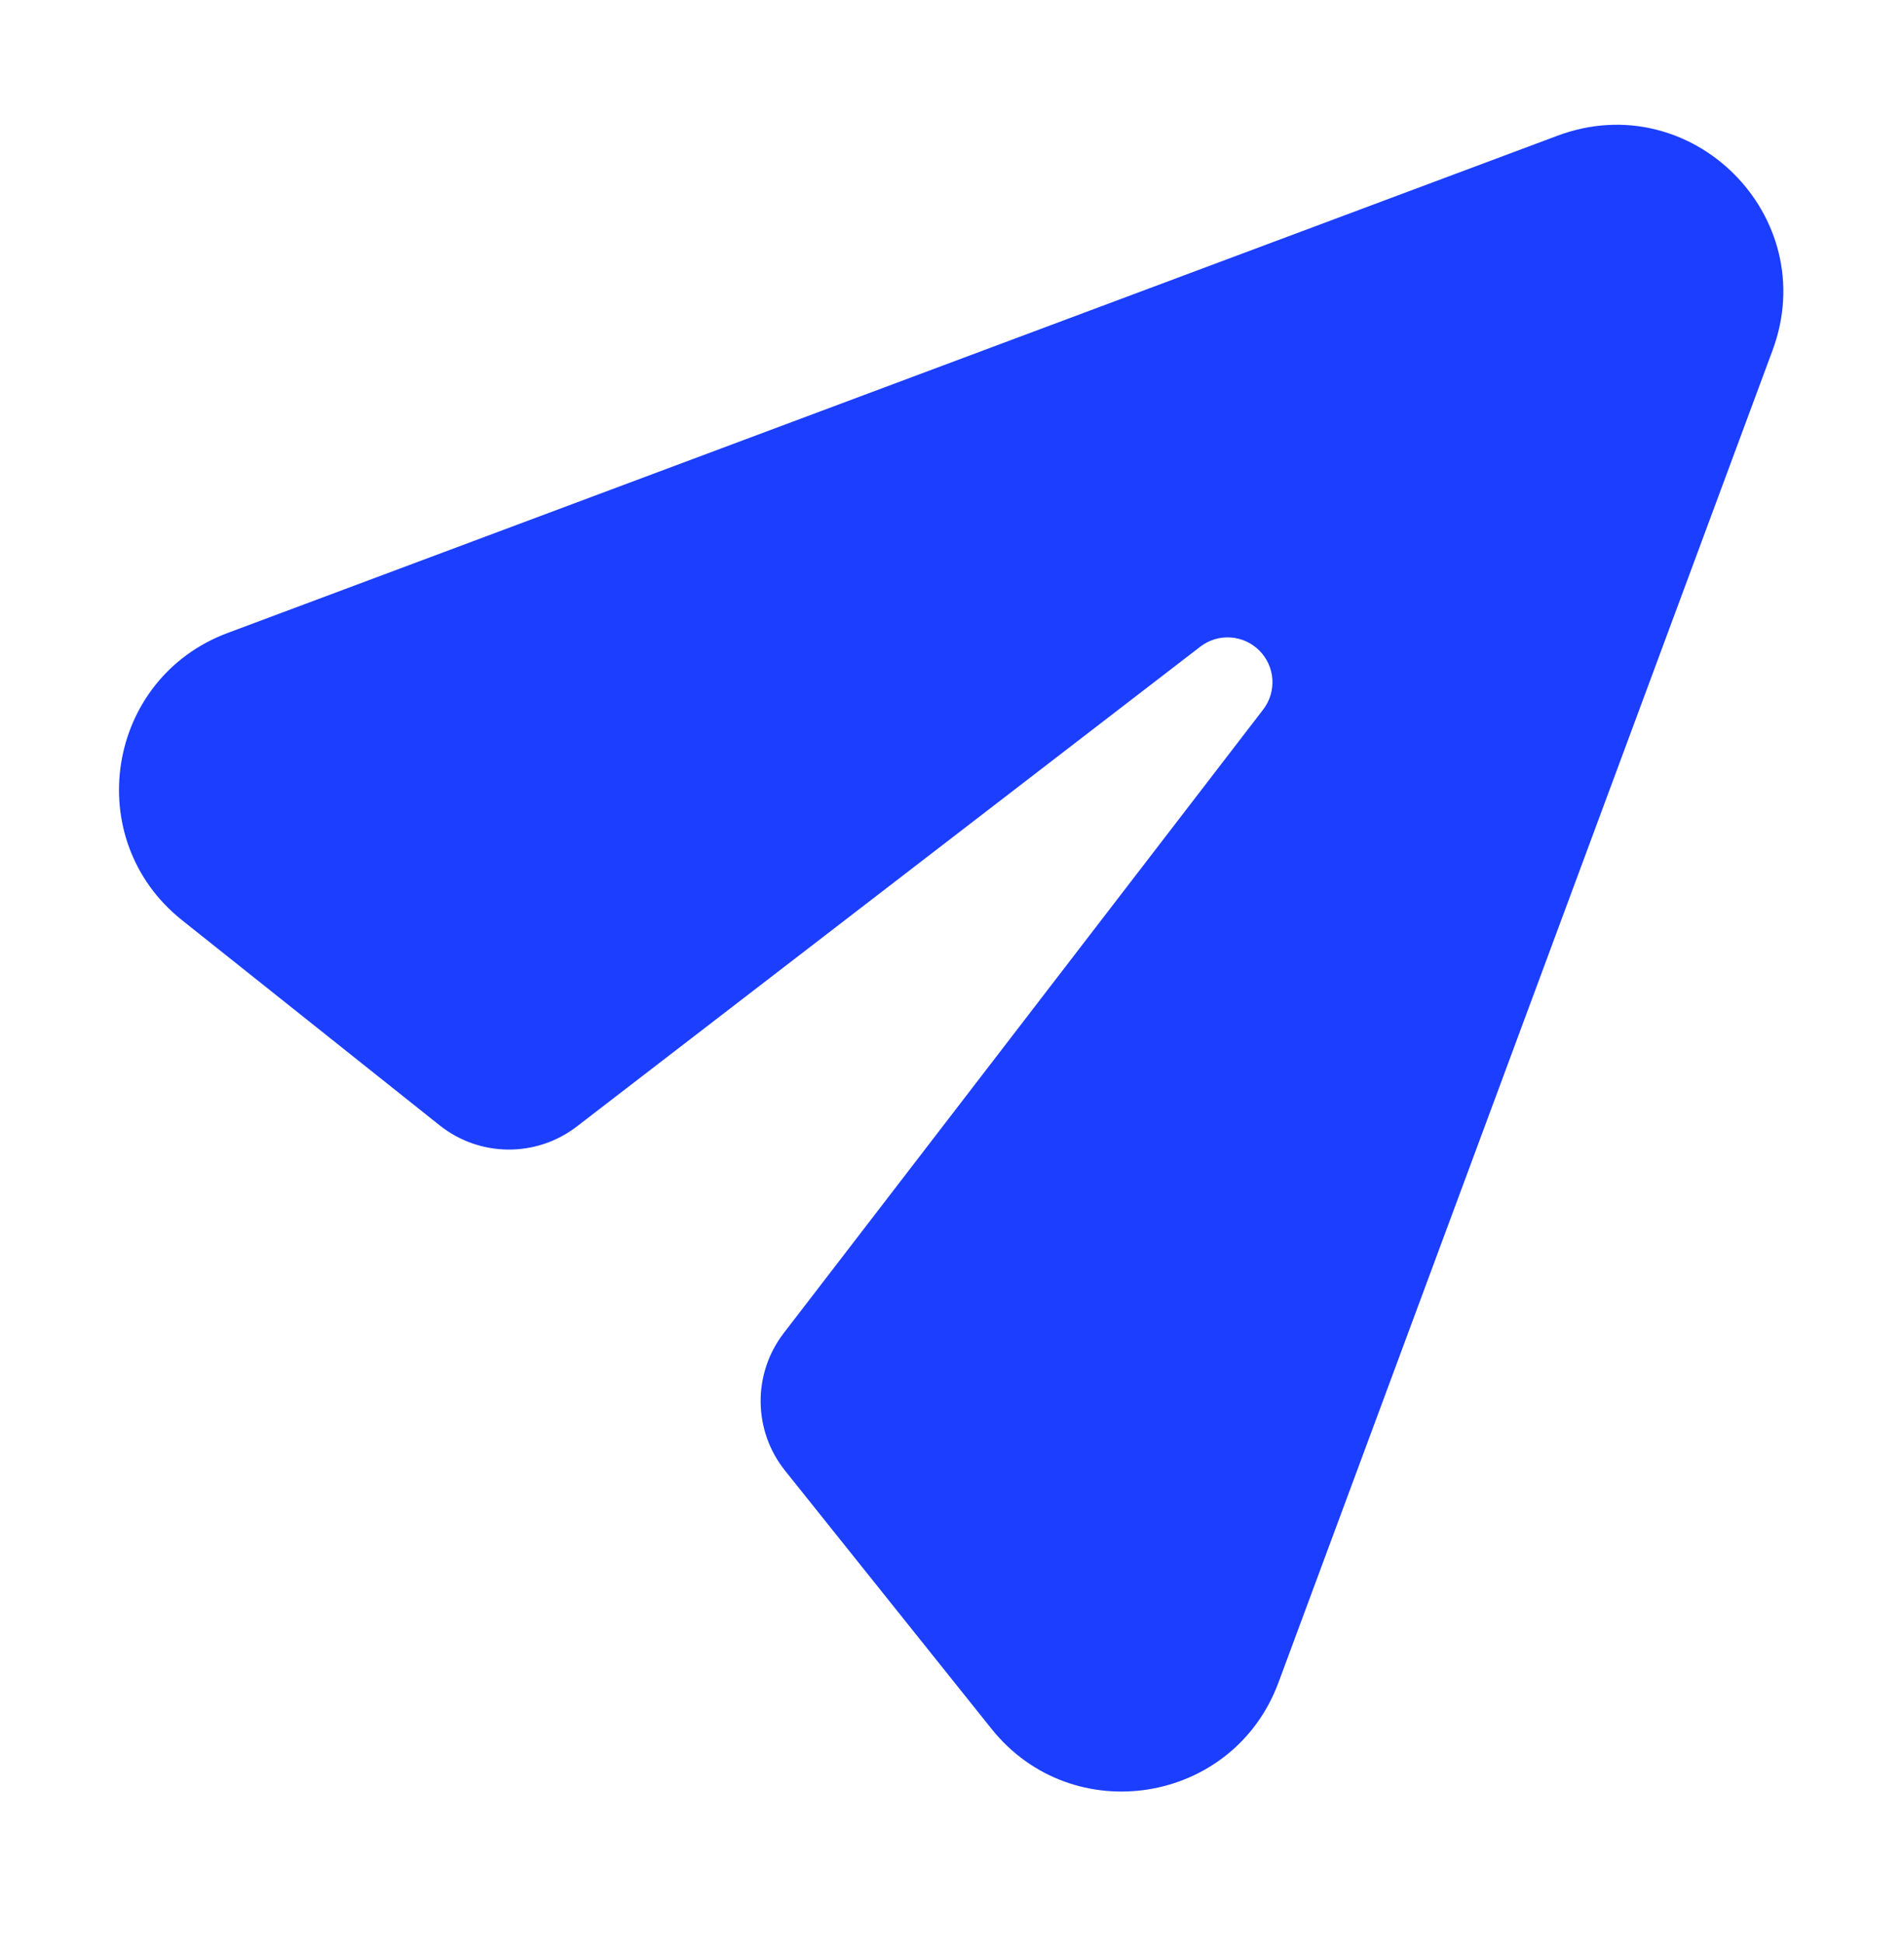 <?xml version="1.0" encoding="utf-8"?>
<svg xmlns="http://www.w3.org/2000/svg" width="50" height="51" viewBox="0 0 50 51" fill="none">
<path d="M26.037 45.378C28.167 48.04 32.387 47.36 33.573 44.164L46.548 9.196C47.855 5.675 44.419 2.247 40.901 3.562L5.976 16.615C2.782 17.809 2.113 22.031 4.781 24.154L11.545 29.538C12.597 30.375 14.083 30.387 15.148 29.568L31.52 16.974C31.989 16.613 32.652 16.657 33.07 17.075C33.489 17.493 33.532 18.156 33.171 18.625L20.581 34.992C19.76 36.059 19.774 37.549 20.615 38.601L26.037 45.378Z" fill="#1C3EFF"/>
</svg>